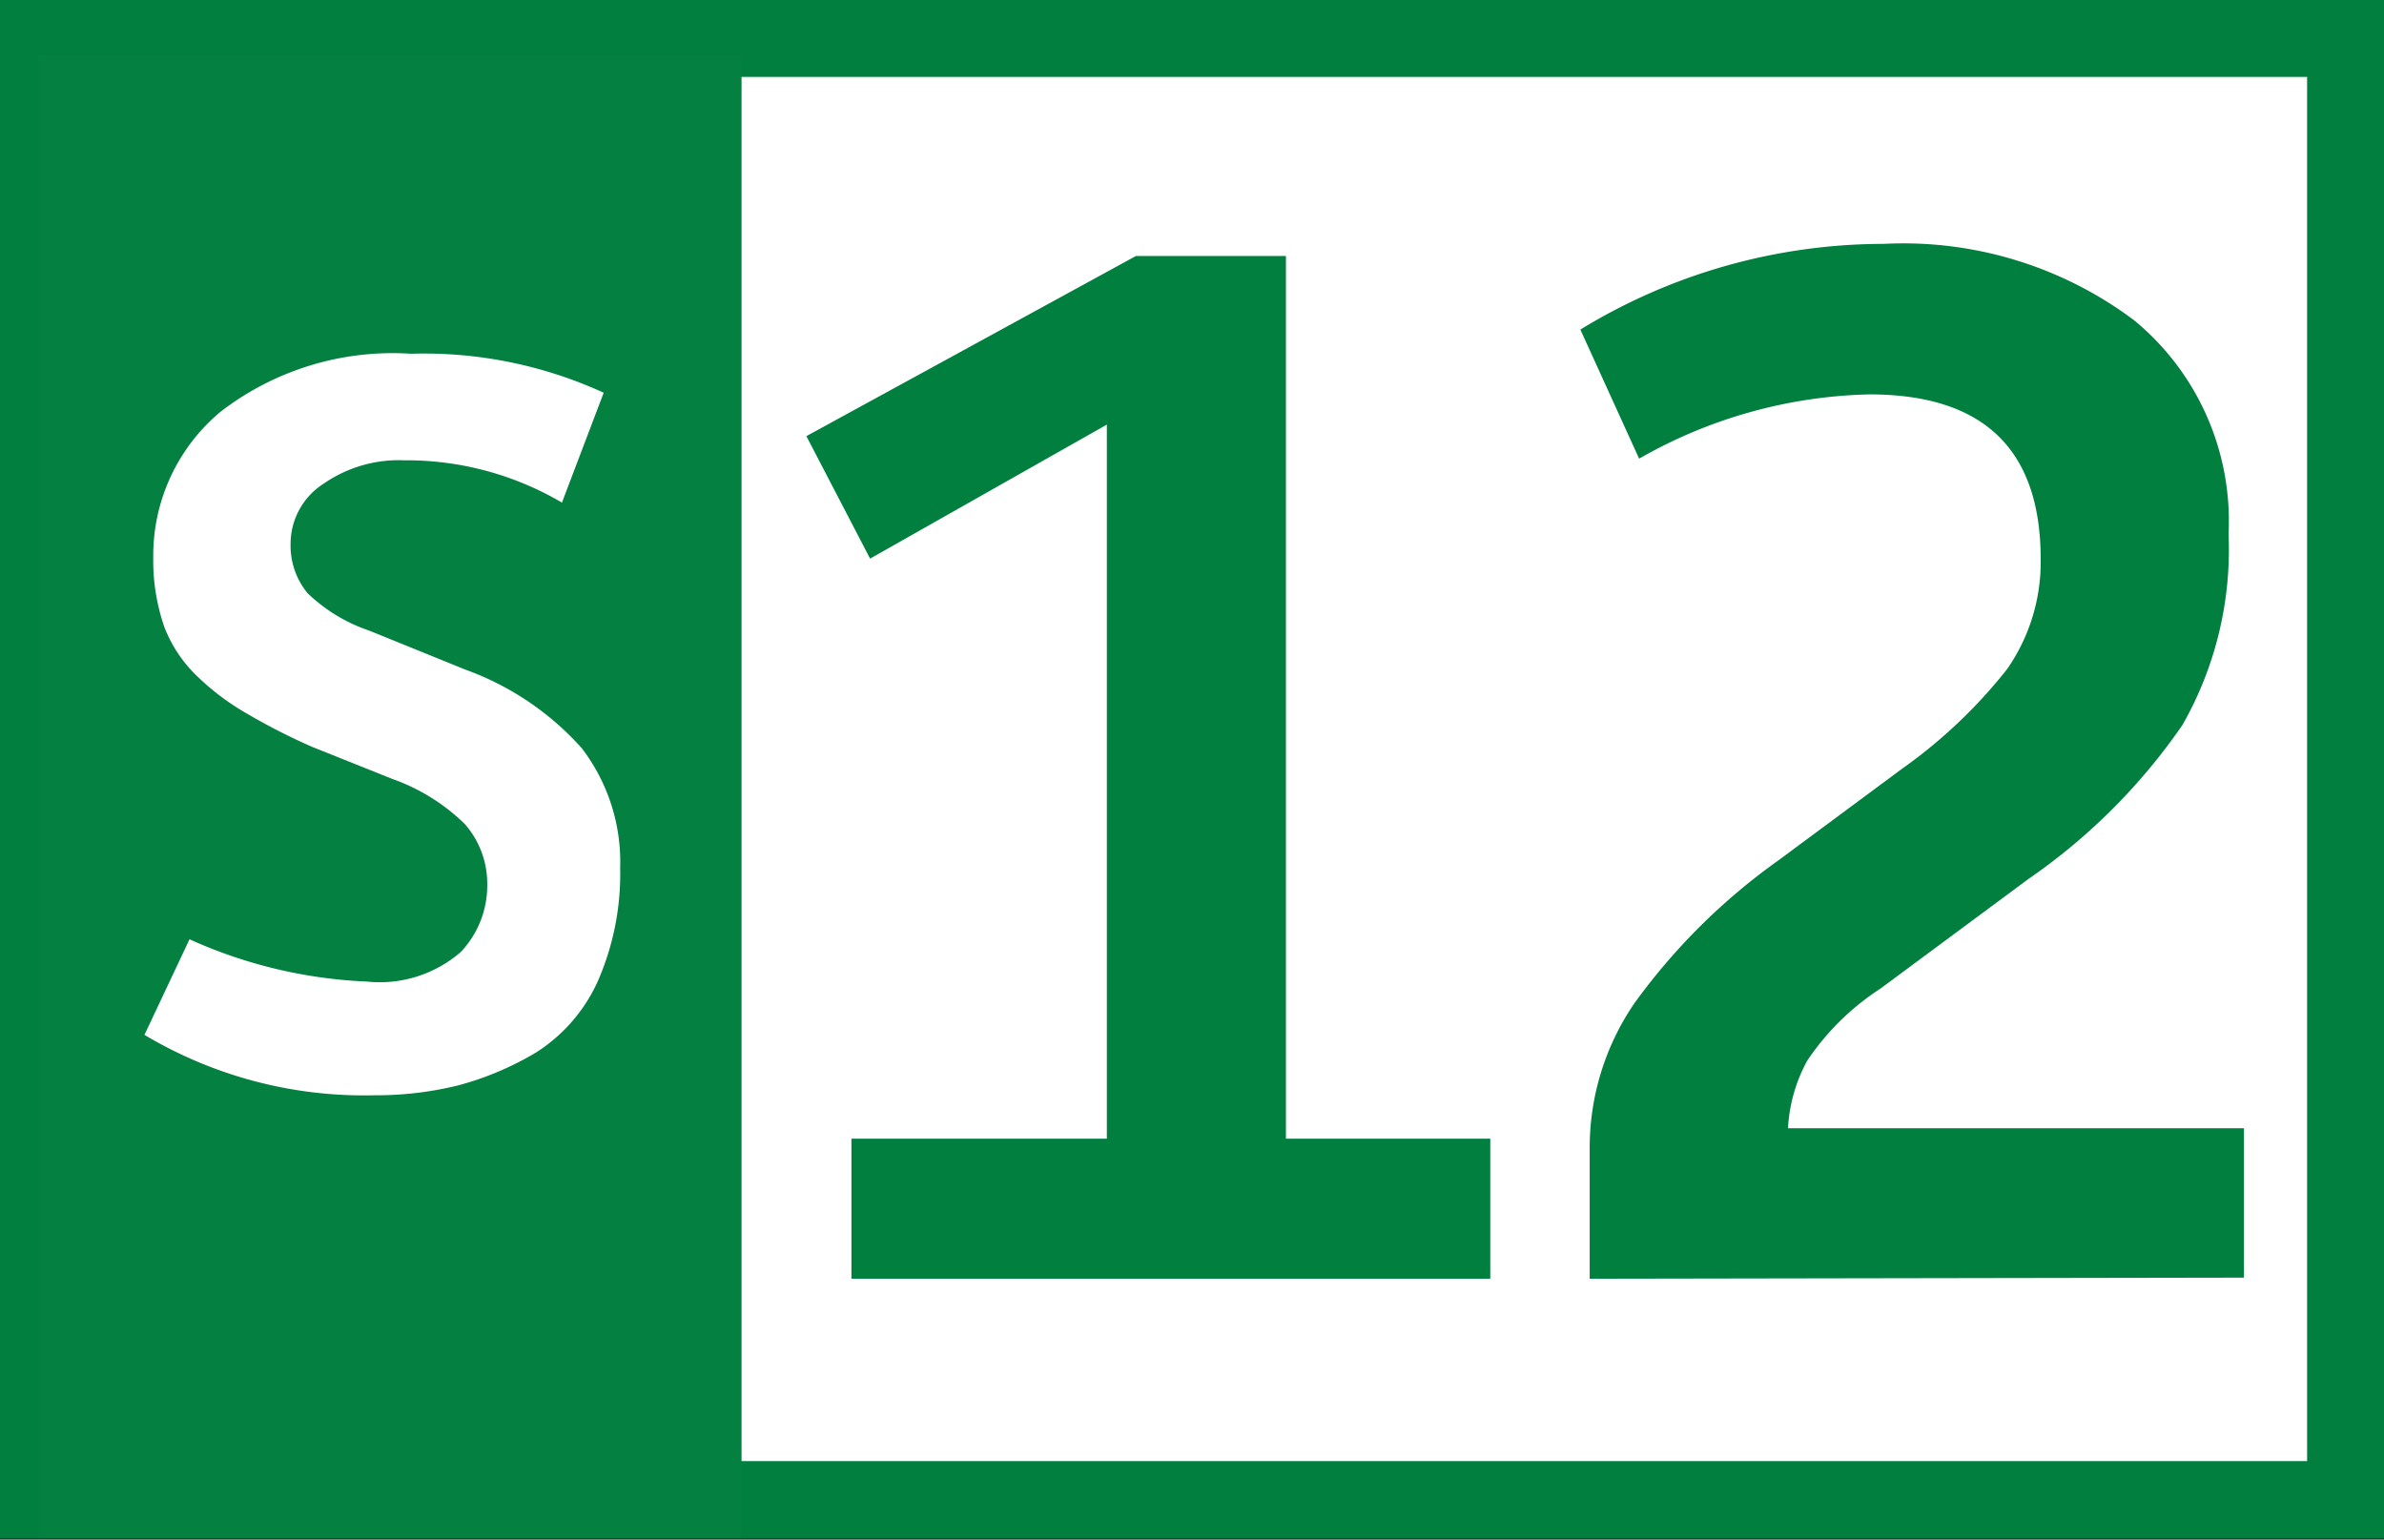 <svg id="Calque_1" data-name="Calque 1" xmlns="http://www.w3.org/2000/svg" viewBox="0 0 43.4 28.03"><rect x="0" y="0" width="43.4" height="28.03" fill="#333333" stroke="none"/><defs><style>.cls-1,.cls-5{fill:#fff;}.cls-1{stroke:#007f3e;stroke-miterlimit:10;stroke-width:1.4px;}.cls-2{fill:#007f3e;}.cls-3{fill:#048040;}.cls-4{fill:none;}</style></defs><path class="cls-1" d="M40.41.7h42V27.3h-42Z" transform="translate(-39.71 0)"/><path class="cls-2" d="M55.21,23.28V20.73h4.65v-13l-4.31,2.44L54.39,7.94l6-3.28h2.73V20.73h3.72v2.55Zm13.44,0V20.9a4.66,4.66,0,0,1,.81-2.63,11.34,11.34,0,0,1,2.63-2.61L74.33,14a9.22,9.22,0,0,0,1.92-1.82,3.41,3.41,0,0,0,.61-2q0-3-3.12-3a8.82,8.82,0,0,0-4.19,1.17L68.48,6A10.59,10.59,0,0,1,74,4.44a7,7,0,0,1,4.56,1.39,4.73,4.73,0,0,1,1.72,3.89,6.45,6.45,0,0,1-.84,3.48A10.93,10.93,0,0,1,76.64,16l-2.7,2a4.65,4.65,0,0,0-1.33,1.31,2.89,2.89,0,0,0-.35,1.23h8.3v2.72Z" transform="translate(-39.71 0)"/><path class="cls-3" d="M40.41,1h12.8V28H40.41Z" transform="translate(-39.71 0)"/><path class="cls-4" d="M41.38,4.17H51.92V26.56H41.38Z" transform="translate(-39.71 0)"/><path class="cls-5" d="M42.34,18.84l.82-1.74a8.71,8.71,0,0,0,3.23.77,2.25,2.25,0,0,0,1.71-.54,1.76,1.76,0,0,0,.48-1.23A1.64,1.64,0,0,0,48.17,15a3.61,3.61,0,0,0-1.32-.82l-1.45-.58A11.34,11.34,0,0,1,44.22,13a4.55,4.55,0,0,1-.89-.66,2.48,2.48,0,0,1-.63-.93,3.7,3.7,0,0,1-.2-1.26A3.41,3.41,0,0,1,43.72,7.5a5.13,5.13,0,0,1,3.47-1.06,7.85,7.85,0,0,1,3.51.71l-.76,2a5.58,5.58,0,0,0-2.87-.77,2.4,2.4,0,0,0-1.46.42A1.3,1.3,0,0,0,45,9.9a1.36,1.36,0,0,0,.31.9,3,3,0,0,0,1.12.68l1.75.71a5.21,5.21,0,0,1,2.12,1.43A3.41,3.41,0,0,1,51,15.8a4.87,4.87,0,0,1-.41,2.07,3,3,0,0,1-1.12,1.29,5.54,5.54,0,0,1-1.42.6,6.21,6.21,0,0,1-1.52.18A7.8,7.8,0,0,1,42.34,18.84Z" transform="translate(-39.71 0)"/></svg>